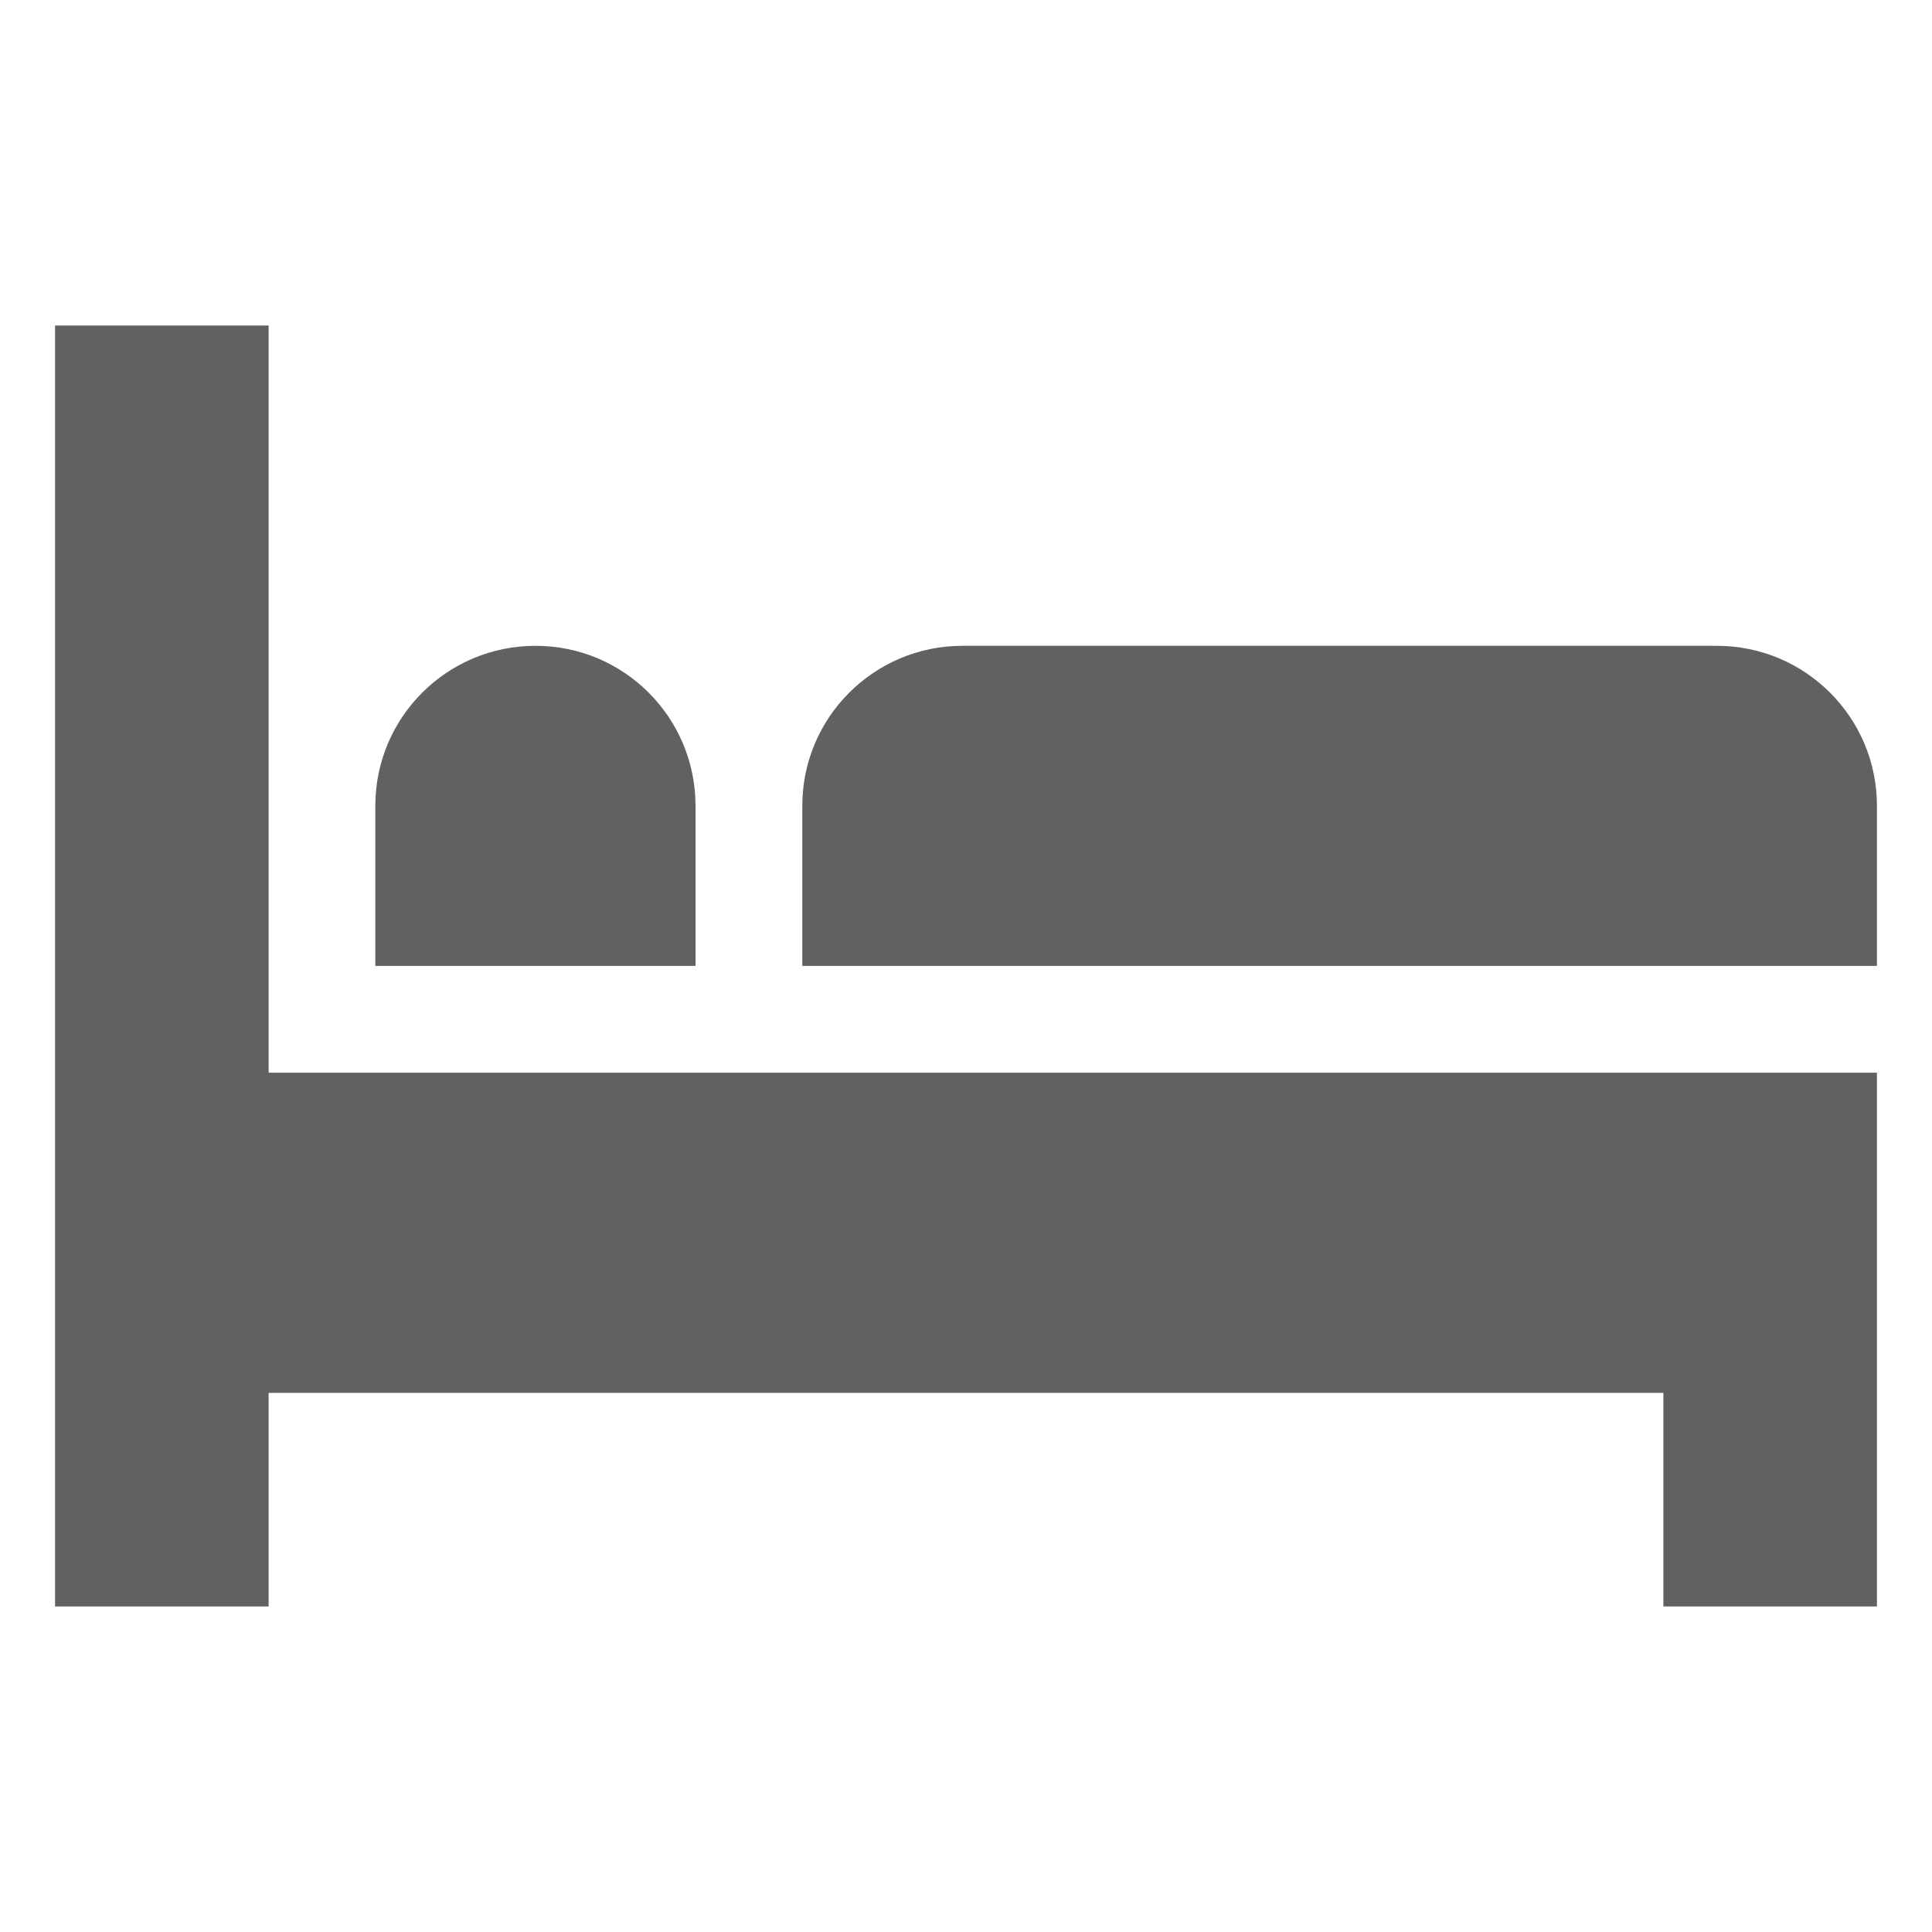 <?xml version="1.0" encoding="utf-8"?>
<!-- Generator: Adobe Illustrator 16.0.0, SVG Export Plug-In . SVG Version: 6.00 Build 0)  -->
<!DOCTYPE svg PUBLIC "-//W3C//DTD SVG 1.1//EN" "http://www.w3.org/Graphics/SVG/1.1/DTD/svg11.dtd">
<svg version="1.1" id="Layer_1" xmlns="http://www.w3.org/2000/svg" xmlns:xlink="http://www.w3.org/1999/xlink" x="0px" y="0px"
	 width="22px" height="22px" viewBox="0 0 22 22" enable-background="new 0 0 22 22" xml:space="preserve">
<g>
	<polygon fill="#616161" points="3.059,15.861 18.941,15.861 18.941,18.293 21.373,18.293 21.373,15.861 21.373,12.215 
		3.059,12.215 3.059,3.707 0.627,3.707 0.627,18.293 3.059,18.293 	"/>
	<path fill="#616161" d="M4.274,9.176v1.823H7.92V9.176c0-1.007-0.815-1.822-1.822-1.822C5.09,7.354,4.274,8.169,4.274,9.176"/>
	<path fill="#616161" d="M21.373,9.176c0-1.007-0.816-1.822-1.823-1.822h-8.591c-1.006,0-1.823,0.815-1.823,1.822v1.823h12.237
		V9.176z"/>
</g>
</svg>
